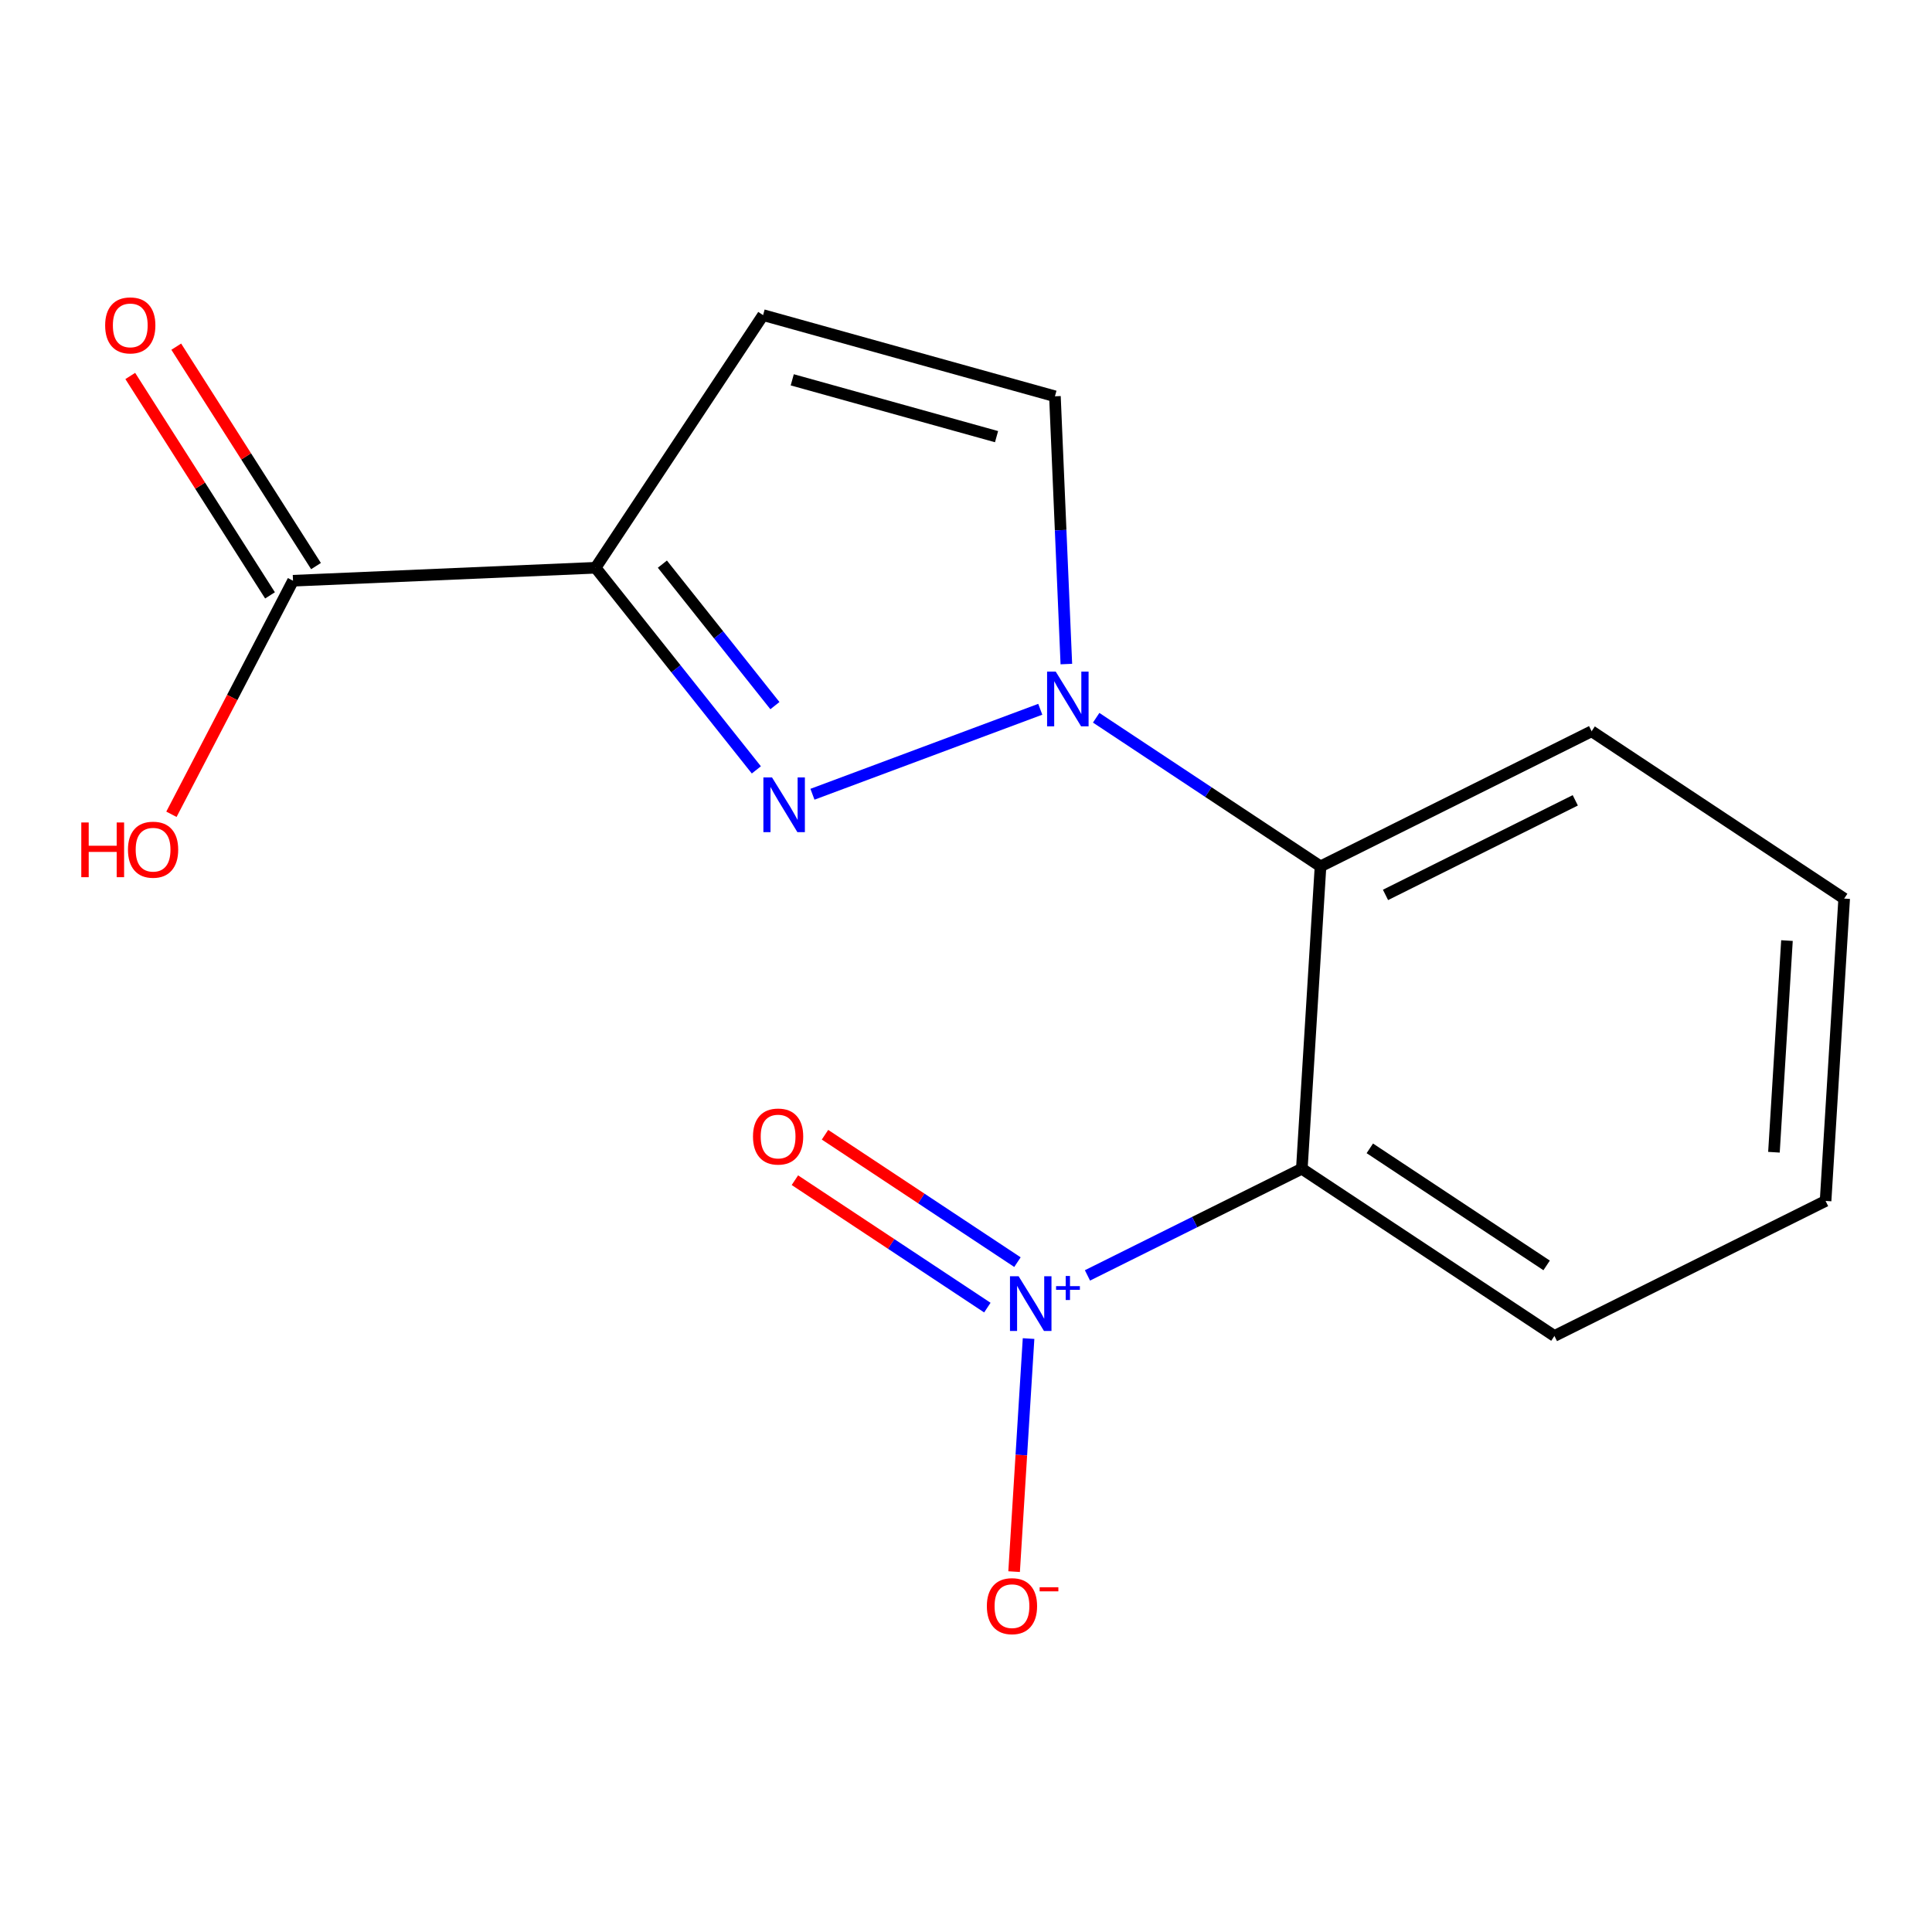<?xml version='1.0' encoding='iso-8859-1'?>
<svg version='1.1' baseProfile='full'
              xmlns='http://www.w3.org/2000/svg'
                      xmlns:rdkit='http://www.rdkit.org/xml'
                      xmlns:xlink='http://www.w3.org/1999/xlink'
                  xml:space='preserve'
width='1000px' height='1000px' viewBox='0 0 1000 1000'>
<!-- END OF HEADER -->
<rect style='opacity:1.0;fill:#FFFFFF;stroke:none' width='1000' height='1000' x='0' y='0'> </rect>
<path class='bond-1' d='M 673.825,604.935 L 804.565,691.489' style='fill:none;fill-rule:evenodd;stroke:#000000;stroke-width:6px;stroke-linecap:butt;stroke-linejoin:miter;stroke-opacity:1' />
<path class='bond-1' d='M 709.016,594.384 L 800.535,654.972' style='fill:none;fill-rule:evenodd;stroke:#000000;stroke-width:6px;stroke-linecap:butt;stroke-linejoin:miter;stroke-opacity:1' />
<path class='bond-5' d='M 673.825,604.935 L 683.499,448.432' style='fill:none;fill-rule:evenodd;stroke:#000000;stroke-width:6px;stroke-linecap:butt;stroke-linejoin:miter;stroke-opacity:1' />
<path class='bond-17' d='M 673.825,604.935 L 618.346,632.541' style='fill:none;fill-rule:evenodd;stroke:#000000;stroke-width:6px;stroke-linecap:butt;stroke-linejoin:miter;stroke-opacity:1' />
<path class='bond-17' d='M 618.346,632.541 L 562.867,660.148' style='fill:none;fill-rule:evenodd;stroke:#0000FF;stroke-width:6px;stroke-linecap:butt;stroke-linejoin:miter;stroke-opacity:1' />
<path class='bond-0' d='M 804.565,691.489 L 944.918,621.603' style='fill:none;fill-rule:evenodd;stroke:#000000;stroke-width:6px;stroke-linecap:butt;stroke-linejoin:miter;stroke-opacity:1' />
<path class='bond-2' d='M 683.499,448.432 L 823.82,378.499' style='fill:none;fill-rule:evenodd;stroke:#000000;stroke-width:6px;stroke-linecap:butt;stroke-linejoin:miter;stroke-opacity:1' />
<path class='bond-2' d='M 717.137,463.203 L 815.362,414.25' style='fill:none;fill-rule:evenodd;stroke:#000000;stroke-width:6px;stroke-linecap:butt;stroke-linejoin:miter;stroke-opacity:1' />
<path class='bond-11' d='M 683.499,448.432 L 625.436,409.972' style='fill:none;fill-rule:evenodd;stroke:#000000;stroke-width:6px;stroke-linecap:butt;stroke-linejoin:miter;stroke-opacity:1' />
<path class='bond-11' d='M 625.436,409.972 L 567.373,371.511' style='fill:none;fill-rule:evenodd;stroke:#0000FF;stroke-width:6px;stroke-linecap:butt;stroke-linejoin:miter;stroke-opacity:1' />
<path class='bond-4' d='M 944.918,621.603 L 954.545,465.1' style='fill:none;fill-rule:evenodd;stroke:#000000;stroke-width:6px;stroke-linecap:butt;stroke-linejoin:miter;stroke-opacity:1' />
<path class='bond-4' d='M 918.191,596.395 L 924.93,486.842' style='fill:none;fill-rule:evenodd;stroke:#000000;stroke-width:6px;stroke-linecap:butt;stroke-linejoin:miter;stroke-opacity:1' />
<path class='bond-3' d='M 823.82,378.499 L 954.545,465.1' style='fill:none;fill-rule:evenodd;stroke:#000000;stroke-width:6px;stroke-linecap:butt;stroke-linejoin:miter;stroke-opacity:1' />
<path class='bond-12' d='M 151.662,300.584 L 120.196,361.028' style='fill:none;fill-rule:evenodd;stroke:#000000;stroke-width:6px;stroke-linecap:butt;stroke-linejoin:miter;stroke-opacity:1' />
<path class='bond-12' d='M 120.196,361.028 L 88.731,421.473' style='fill:none;fill-rule:evenodd;stroke:#FF0000;stroke-width:6px;stroke-linecap:butt;stroke-linejoin:miter;stroke-opacity:1' />
<path class='bond-13' d='M 163.564,293.003 L 127.397,236.22' style='fill:none;fill-rule:evenodd;stroke:#000000;stroke-width:6px;stroke-linecap:butt;stroke-linejoin:miter;stroke-opacity:1' />
<path class='bond-13' d='M 127.397,236.22 L 91.229,179.437' style='fill:none;fill-rule:evenodd;stroke:#FF0000;stroke-width:6px;stroke-linecap:butt;stroke-linejoin:miter;stroke-opacity:1' />
<path class='bond-13' d='M 139.759,308.166 L 103.591,251.383' style='fill:none;fill-rule:evenodd;stroke:#000000;stroke-width:6px;stroke-linecap:butt;stroke-linejoin:miter;stroke-opacity:1' />
<path class='bond-13' d='M 103.591,251.383 L 67.424,194.6' style='fill:none;fill-rule:evenodd;stroke:#FF0000;stroke-width:6px;stroke-linecap:butt;stroke-linejoin:miter;stroke-opacity:1' />
<path class='bond-14' d='M 151.662,300.584 L 308.274,293.873' style='fill:none;fill-rule:evenodd;stroke:#000000;stroke-width:6px;stroke-linecap:butt;stroke-linejoin:miter;stroke-opacity:1' />
<path class='bond-6' d='M 546.032,205.124 L 394.97,163.101' style='fill:none;fill-rule:evenodd;stroke:#000000;stroke-width:6px;stroke-linecap:butt;stroke-linejoin:miter;stroke-opacity:1' />
<path class='bond-6' d='M 515.808,226.012 L 410.065,196.596' style='fill:none;fill-rule:evenodd;stroke:#000000;stroke-width:6px;stroke-linecap:butt;stroke-linejoin:miter;stroke-opacity:1' />
<path class='bond-7' d='M 546.032,205.124 L 548.986,274.421' style='fill:none;fill-rule:evenodd;stroke:#000000;stroke-width:6px;stroke-linecap:butt;stroke-linejoin:miter;stroke-opacity:1' />
<path class='bond-7' d='M 548.986,274.421 L 551.941,343.719' style='fill:none;fill-rule:evenodd;stroke:#0000FF;stroke-width:6px;stroke-linecap:butt;stroke-linejoin:miter;stroke-opacity:1' />
<path class='bond-8' d='M 308.274,293.873 L 349.881,346.182' style='fill:none;fill-rule:evenodd;stroke:#000000;stroke-width:6px;stroke-linecap:butt;stroke-linejoin:miter;stroke-opacity:1' />
<path class='bond-8' d='M 349.881,346.182 L 391.487,398.491' style='fill:none;fill-rule:evenodd;stroke:#0000FF;stroke-width:6px;stroke-linecap:butt;stroke-linejoin:miter;stroke-opacity:1' />
<path class='bond-8' d='M 342.845,291.996 L 371.97,328.612' style='fill:none;fill-rule:evenodd;stroke:#000000;stroke-width:6px;stroke-linecap:butt;stroke-linejoin:miter;stroke-opacity:1' />
<path class='bond-8' d='M 371.97,328.612 L 401.094,365.229' style='fill:none;fill-rule:evenodd;stroke:#0000FF;stroke-width:6px;stroke-linecap:butt;stroke-linejoin:miter;stroke-opacity:1' />
<path class='bond-9' d='M 308.274,293.873 L 394.97,163.101' style='fill:none;fill-rule:evenodd;stroke:#000000;stroke-width:6px;stroke-linecap:butt;stroke-linejoin:miter;stroke-opacity:1' />
<path class='bond-10' d='M 420.526,411.103 L 538.445,367.121' style='fill:none;fill-rule:evenodd;stroke:#0000FF;stroke-width:6px;stroke-linecap:butt;stroke-linejoin:miter;stroke-opacity:1' />
<path class='bond-15' d='M 526.633,653.285 L 476.826,620.309' style='fill:none;fill-rule:evenodd;stroke:#0000FF;stroke-width:6px;stroke-linecap:butt;stroke-linejoin:miter;stroke-opacity:1' />
<path class='bond-15' d='M 476.826,620.309 L 427.018,587.333' style='fill:none;fill-rule:evenodd;stroke:#FF0000;stroke-width:6px;stroke-linecap:butt;stroke-linejoin:miter;stroke-opacity:1' />
<path class='bond-15' d='M 511.053,676.819 L 461.245,643.843' style='fill:none;fill-rule:evenodd;stroke:#0000FF;stroke-width:6px;stroke-linecap:butt;stroke-linejoin:miter;stroke-opacity:1' />
<path class='bond-15' d='M 461.245,643.843 L 411.437,610.867' style='fill:none;fill-rule:evenodd;stroke:#FF0000;stroke-width:6px;stroke-linecap:butt;stroke-linejoin:miter;stroke-opacity:1' />
<path class='bond-16' d='M 532.382,692.839 L 528.641,753.157' style='fill:none;fill-rule:evenodd;stroke:#0000FF;stroke-width:6px;stroke-linecap:butt;stroke-linejoin:miter;stroke-opacity:1' />
<path class='bond-16' d='M 528.641,753.157 L 524.901,813.474' style='fill:none;fill-rule:evenodd;stroke:#FF0000;stroke-width:6px;stroke-linecap:butt;stroke-linejoin:miter;stroke-opacity:1' />
<path  class='atom-10' d='M 399.607 402.41
L 408.887 417.41
Q 409.807 418.89, 411.287 421.57
Q 412.767 424.25, 412.847 424.41
L 412.847 402.41
L 416.607 402.41
L 416.607 430.73
L 412.727 430.73
L 402.767 414.33
Q 401.607 412.41, 400.367 410.21
Q 399.167 408.01, 398.807 407.33
L 398.807 430.73
L 395.127 430.73
L 395.127 402.41
L 399.607 402.41
' fill='#0000FF'/>
<path  class='atom-11' d='M 546.452 347.639
L 555.732 362.639
Q 556.652 364.119, 558.132 366.799
Q 559.612 369.479, 559.692 369.639
L 559.692 347.639
L 563.452 347.639
L 563.452 375.959
L 559.572 375.959
L 549.612 359.559
Q 548.452 357.639, 547.212 355.439
Q 546.012 353.239, 545.652 352.559
L 545.652 375.959
L 541.972 375.959
L 541.972 347.639
L 546.452 347.639
' fill='#0000FF'/>
<path  class='atom-12' d='M 42.075 425.714
L 45.915 425.714
L 45.915 437.754
L 60.395 437.754
L 60.395 425.714
L 64.235 425.714
L 64.235 454.034
L 60.395 454.034
L 60.395 440.954
L 45.915 440.954
L 45.915 454.034
L 42.075 454.034
L 42.075 425.714
' fill='#FF0000'/>
<path  class='atom-12' d='M 66.235 439.794
Q 66.235 432.994, 69.595 429.194
Q 72.955 425.394, 79.235 425.394
Q 85.515 425.394, 88.875 429.194
Q 92.235 432.994, 92.235 439.794
Q 92.235 446.674, 88.835 450.594
Q 85.435 454.474, 79.235 454.474
Q 72.995 454.474, 69.595 450.594
Q 66.235 446.714, 66.235 439.794
M 79.235 451.274
Q 83.555 451.274, 85.875 448.394
Q 88.235 445.474, 88.235 439.794
Q 88.235 434.234, 85.875 431.434
Q 83.555 428.594, 79.235 428.594
Q 74.915 428.594, 72.555 431.394
Q 70.235 434.194, 70.235 439.794
Q 70.235 445.514, 72.555 448.394
Q 74.915 451.274, 79.235 451.274
' fill='#FF0000'/>
<path  class='atom-13' d='M 54.428 168.418
Q 54.428 161.618, 57.788 157.818
Q 61.148 154.018, 67.428 154.018
Q 73.708 154.018, 77.068 157.818
Q 80.428 161.618, 80.428 168.418
Q 80.428 175.298, 77.028 179.218
Q 73.628 183.098, 67.428 183.098
Q 61.188 183.098, 57.788 179.218
Q 54.428 175.338, 54.428 168.418
M 67.428 179.898
Q 71.748 179.898, 74.068 177.018
Q 76.428 174.098, 76.428 168.418
Q 76.428 162.858, 74.068 160.058
Q 71.748 157.218, 67.428 157.218
Q 63.108 157.218, 60.748 160.018
Q 58.428 162.818, 58.428 168.418
Q 58.428 174.138, 60.748 177.018
Q 63.108 179.898, 67.428 179.898
' fill='#FF0000'/>
<path  class='atom-14' d='M 527.243 660.599
L 536.523 675.599
Q 537.443 677.079, 538.923 679.759
Q 540.403 682.439, 540.483 682.599
L 540.483 660.599
L 544.243 660.599
L 544.243 688.919
L 540.363 688.919
L 530.403 672.519
Q 529.243 670.599, 528.003 668.399
Q 526.803 666.199, 526.443 665.519
L 526.443 688.919
L 522.763 688.919
L 522.763 660.599
L 527.243 660.599
' fill='#0000FF'/>
<path  class='atom-14' d='M 546.619 665.703
L 551.609 665.703
L 551.609 660.45
L 553.827 660.45
L 553.827 665.703
L 558.948 665.703
L 558.948 667.604
L 553.827 667.604
L 553.827 672.884
L 551.609 672.884
L 551.609 667.604
L 546.619 667.604
L 546.619 665.703
' fill='#0000FF'/>
<path  class='atom-15' d='M 389.747 588.269
Q 389.747 581.469, 393.107 577.669
Q 396.467 573.869, 402.747 573.869
Q 409.027 573.869, 412.387 577.669
Q 415.747 581.469, 415.747 588.269
Q 415.747 595.149, 412.347 599.069
Q 408.947 602.949, 402.747 602.949
Q 396.507 602.949, 393.107 599.069
Q 389.747 595.189, 389.747 588.269
M 402.747 599.749
Q 407.067 599.749, 409.387 596.869
Q 411.747 593.949, 411.747 588.269
Q 411.747 582.709, 409.387 579.909
Q 407.067 577.069, 402.747 577.069
Q 398.427 577.069, 396.067 579.869
Q 393.747 582.669, 393.747 588.269
Q 393.747 593.989, 396.067 596.869
Q 398.427 599.749, 402.747 599.749
' fill='#FF0000'/>
<path  class='atom-16' d='M 510.797 831.342
Q 510.797 824.542, 514.157 820.742
Q 517.517 816.942, 523.797 816.942
Q 530.077 816.942, 533.437 820.742
Q 536.797 824.542, 536.797 831.342
Q 536.797 838.222, 533.397 842.142
Q 529.997 846.022, 523.797 846.022
Q 517.557 846.022, 514.157 842.142
Q 510.797 838.262, 510.797 831.342
M 523.797 842.822
Q 528.117 842.822, 530.437 839.942
Q 532.797 837.022, 532.797 831.342
Q 532.797 825.782, 530.437 822.982
Q 528.117 820.142, 523.797 820.142
Q 519.477 820.142, 517.117 822.942
Q 514.797 825.742, 514.797 831.342
Q 514.797 837.062, 517.117 839.942
Q 519.477 842.822, 523.797 842.822
' fill='#FF0000'/>
<path  class='atom-16' d='M 538.117 821.564
L 547.806 821.564
L 547.806 823.676
L 538.117 823.676
L 538.117 821.564
' fill='#FF0000'/>
</svg>
